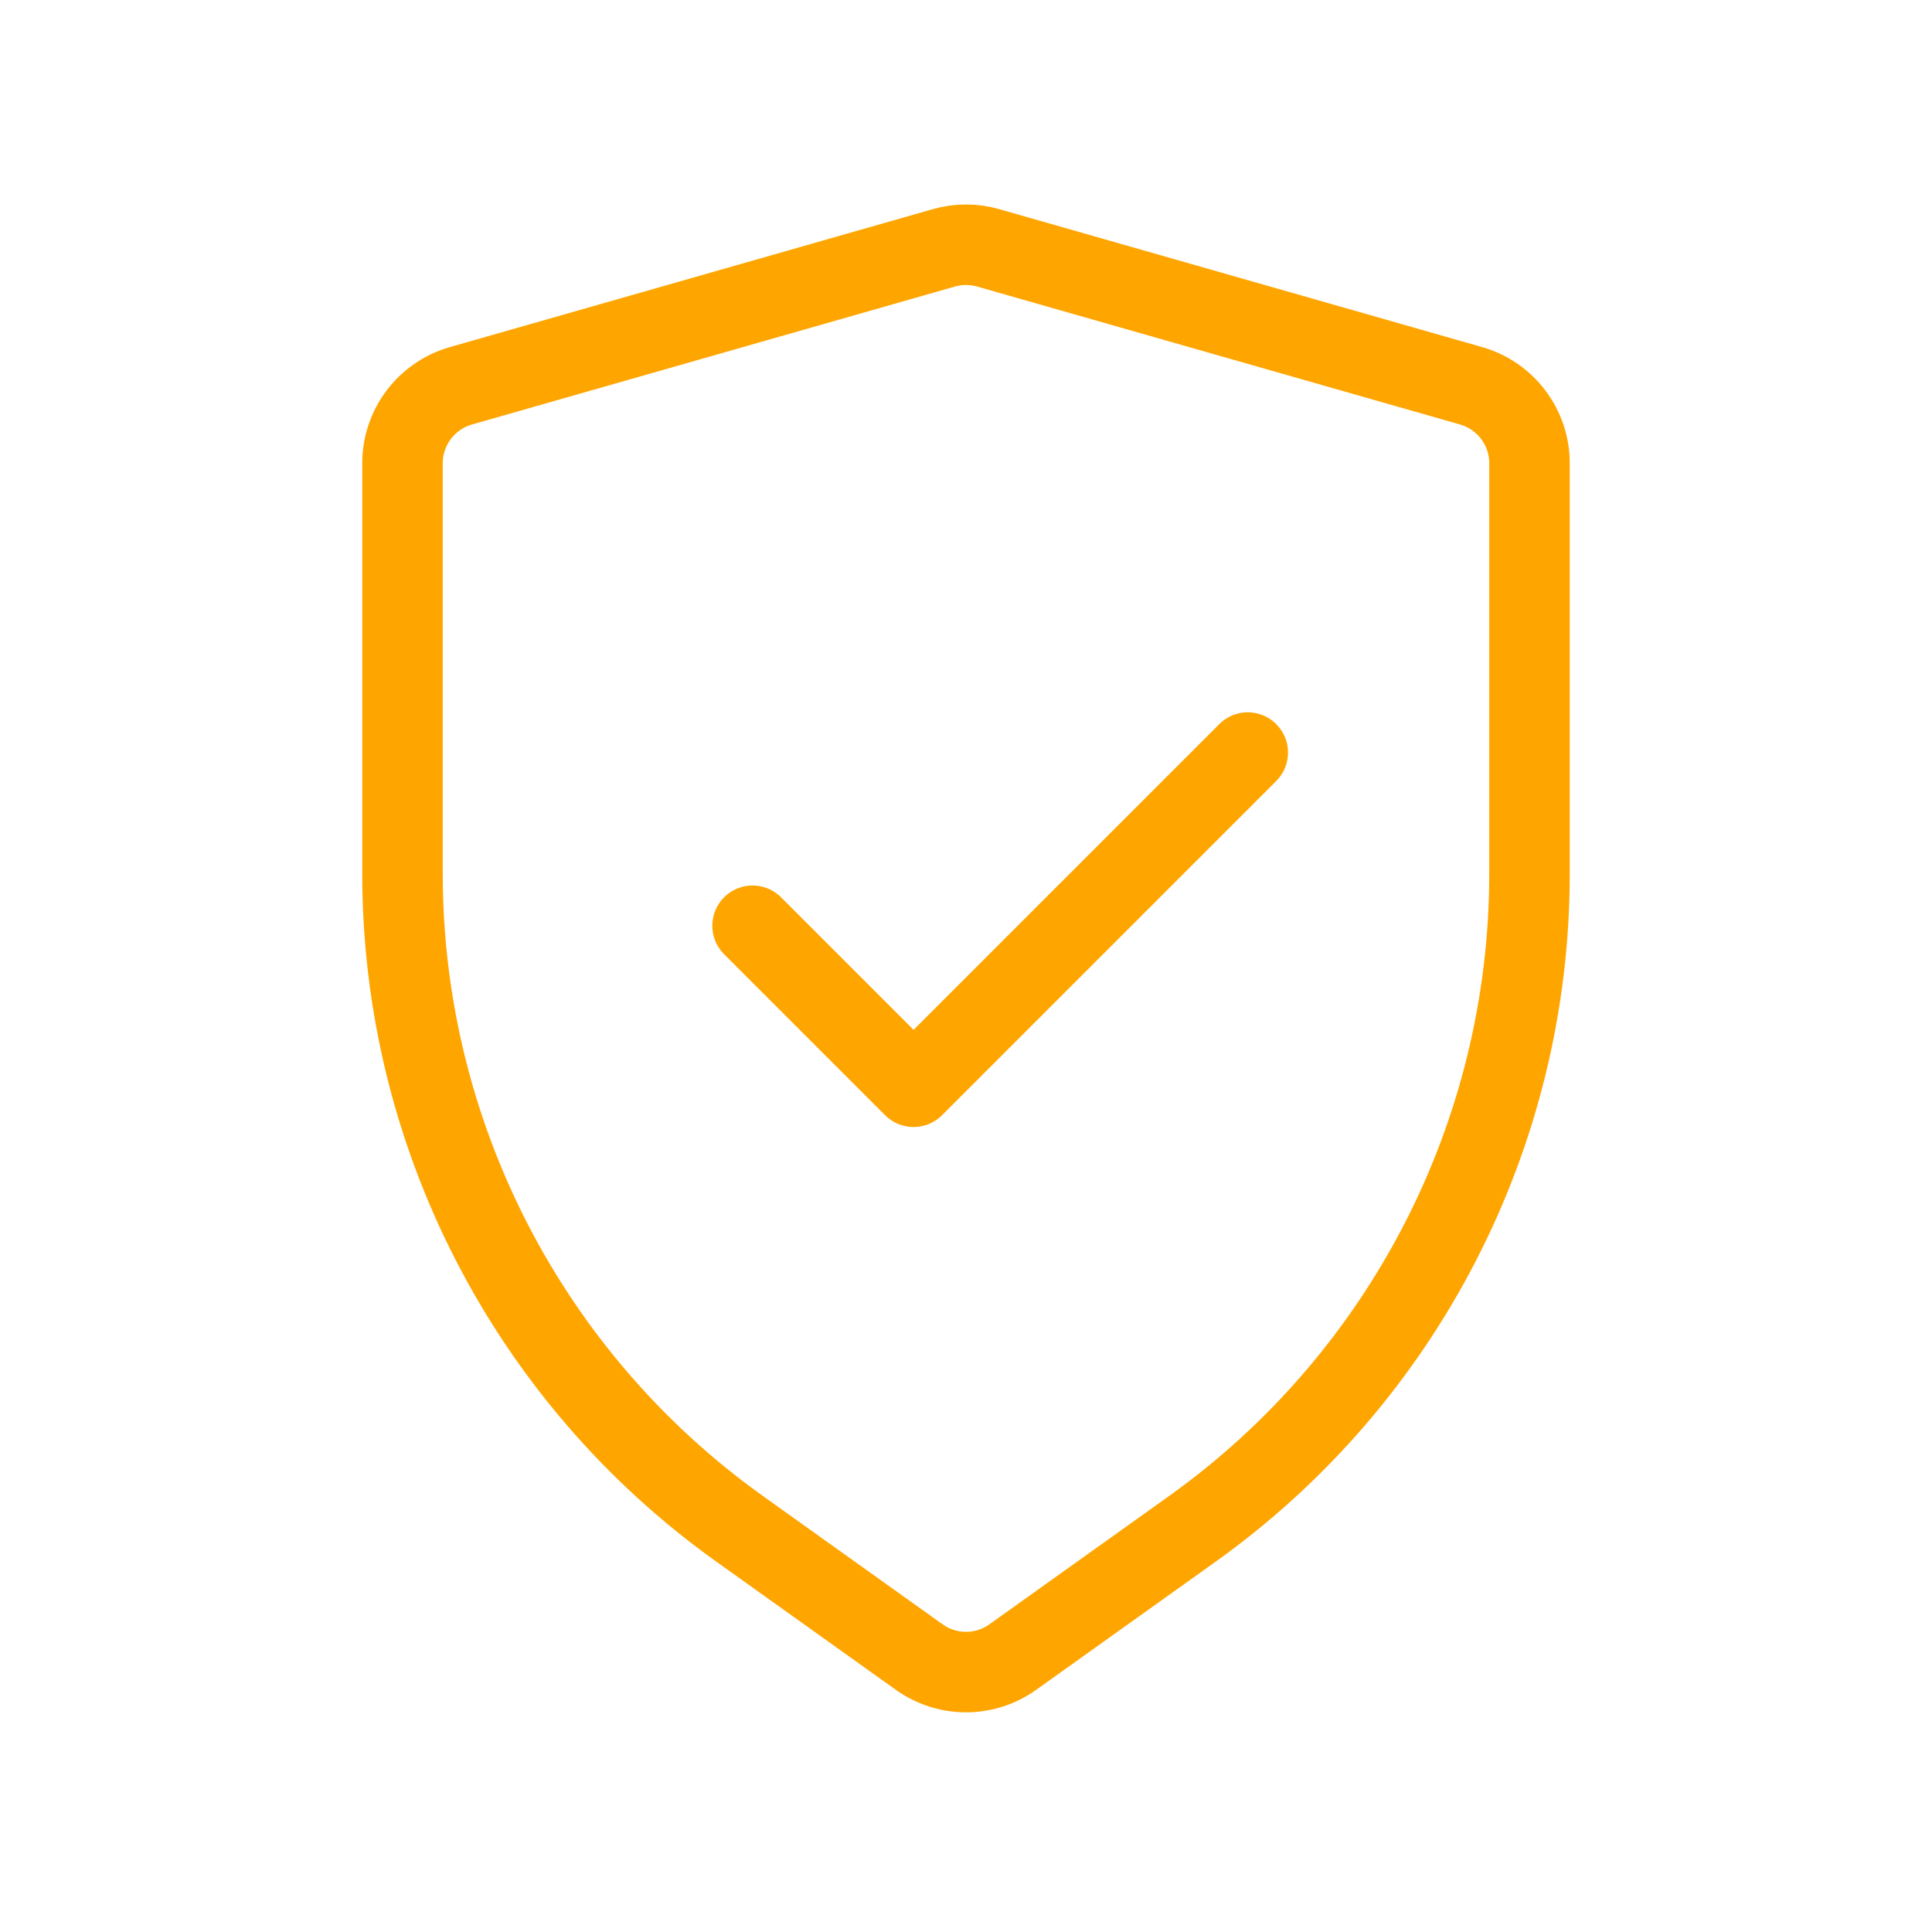 <svg width="36" height="36" viewBox="0 0 36 36" fill="none" xmlns="http://www.w3.org/2000/svg">
<g id="Shield Good">
<path id="Vector" d="M14.023 17.25L17.023 20.25L23.25 14.023M17.588 4.618L8.588 7.189C7.944 7.373 7.5 7.962 7.5 8.631L7.5 16.281C7.5 21.125 9.839 25.671 13.781 28.487L17.128 30.877C17.65 31.25 18.35 31.25 18.872 30.877L22.219 28.487C26.16 25.671 28.5 21.125 28.5 16.281V8.631C28.5 7.962 28.056 7.373 27.412 7.189L18.412 4.618C18.143 4.541 17.857 4.541 17.588 4.618Z" stroke="#FFA500" stroke-width="1.5" stroke-linecap="round" stroke-linejoin="round"/>
</g>
</svg>
